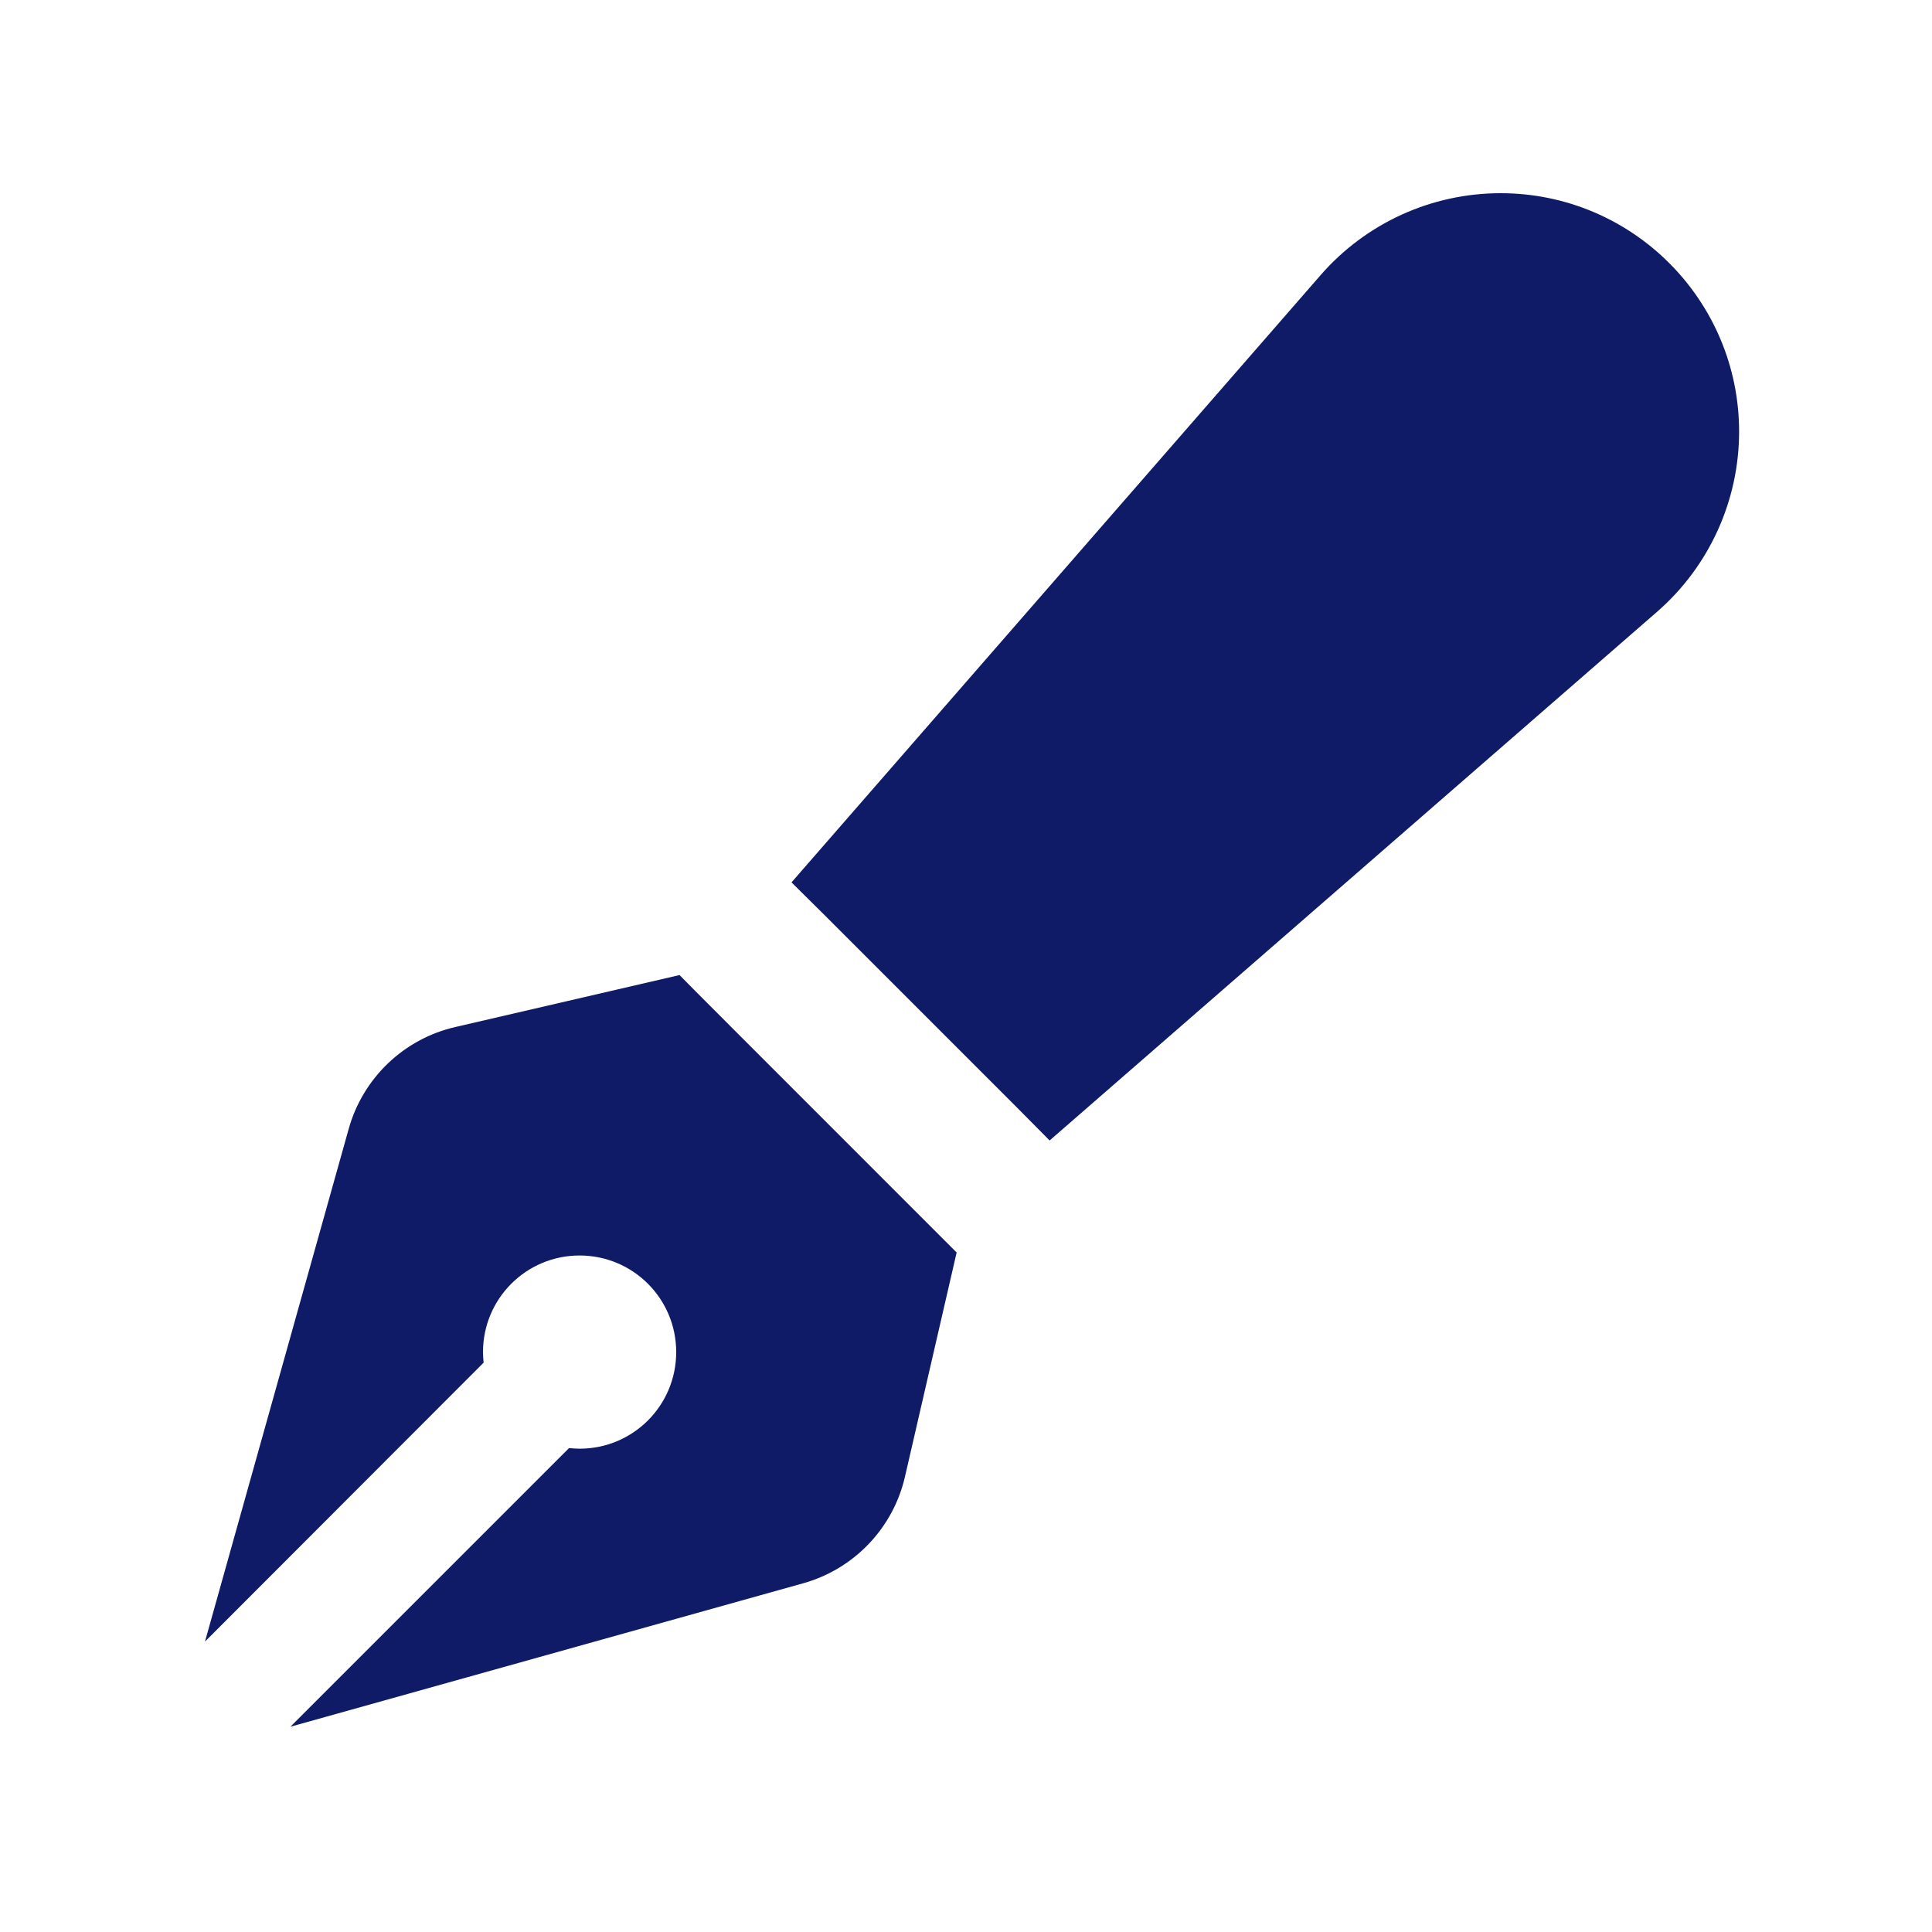 <svg xmlns="http://www.w3.org/2000/svg" viewBox="0 0 640 640"><!--!Font Awesome Free 7.1.0 by @fontawesome - https://fontawesome.com License - https://fontawesome.com/license/free Copyright 2025 Fonticons, Inc.--><path fill="#101b67" d="M437.5 91.1C452.5 73.9 474.2 64 497.1 64C540.7 64 576.1 99.4 576.1 143C576.1 165.8 566.2 187.6 549 202.6L347.7 377.8L337 367L273 303L262.2 292.3L437.5 91.1zM225.1 323C226 324 252 350 303 401L316.9 414.9L299.8 489.1C295.9 506.2 282.9 519.8 266 524.5L96.2 572L188.5 479.7C189.7 479.8 190.8 479.9 192 479.9C209.7 479.9 224 465.6 224 447.9C224 430.2 209.7 415.9 192 415.9C174.3 415.9 160 430.2 160 447.9C160 449.1 160.1 450.3 160.2 451.4L67.9 543.8L115.5 374C120.2 357.1 133.8 344.1 150.9 340.2L225.1 323z"/></svg>
